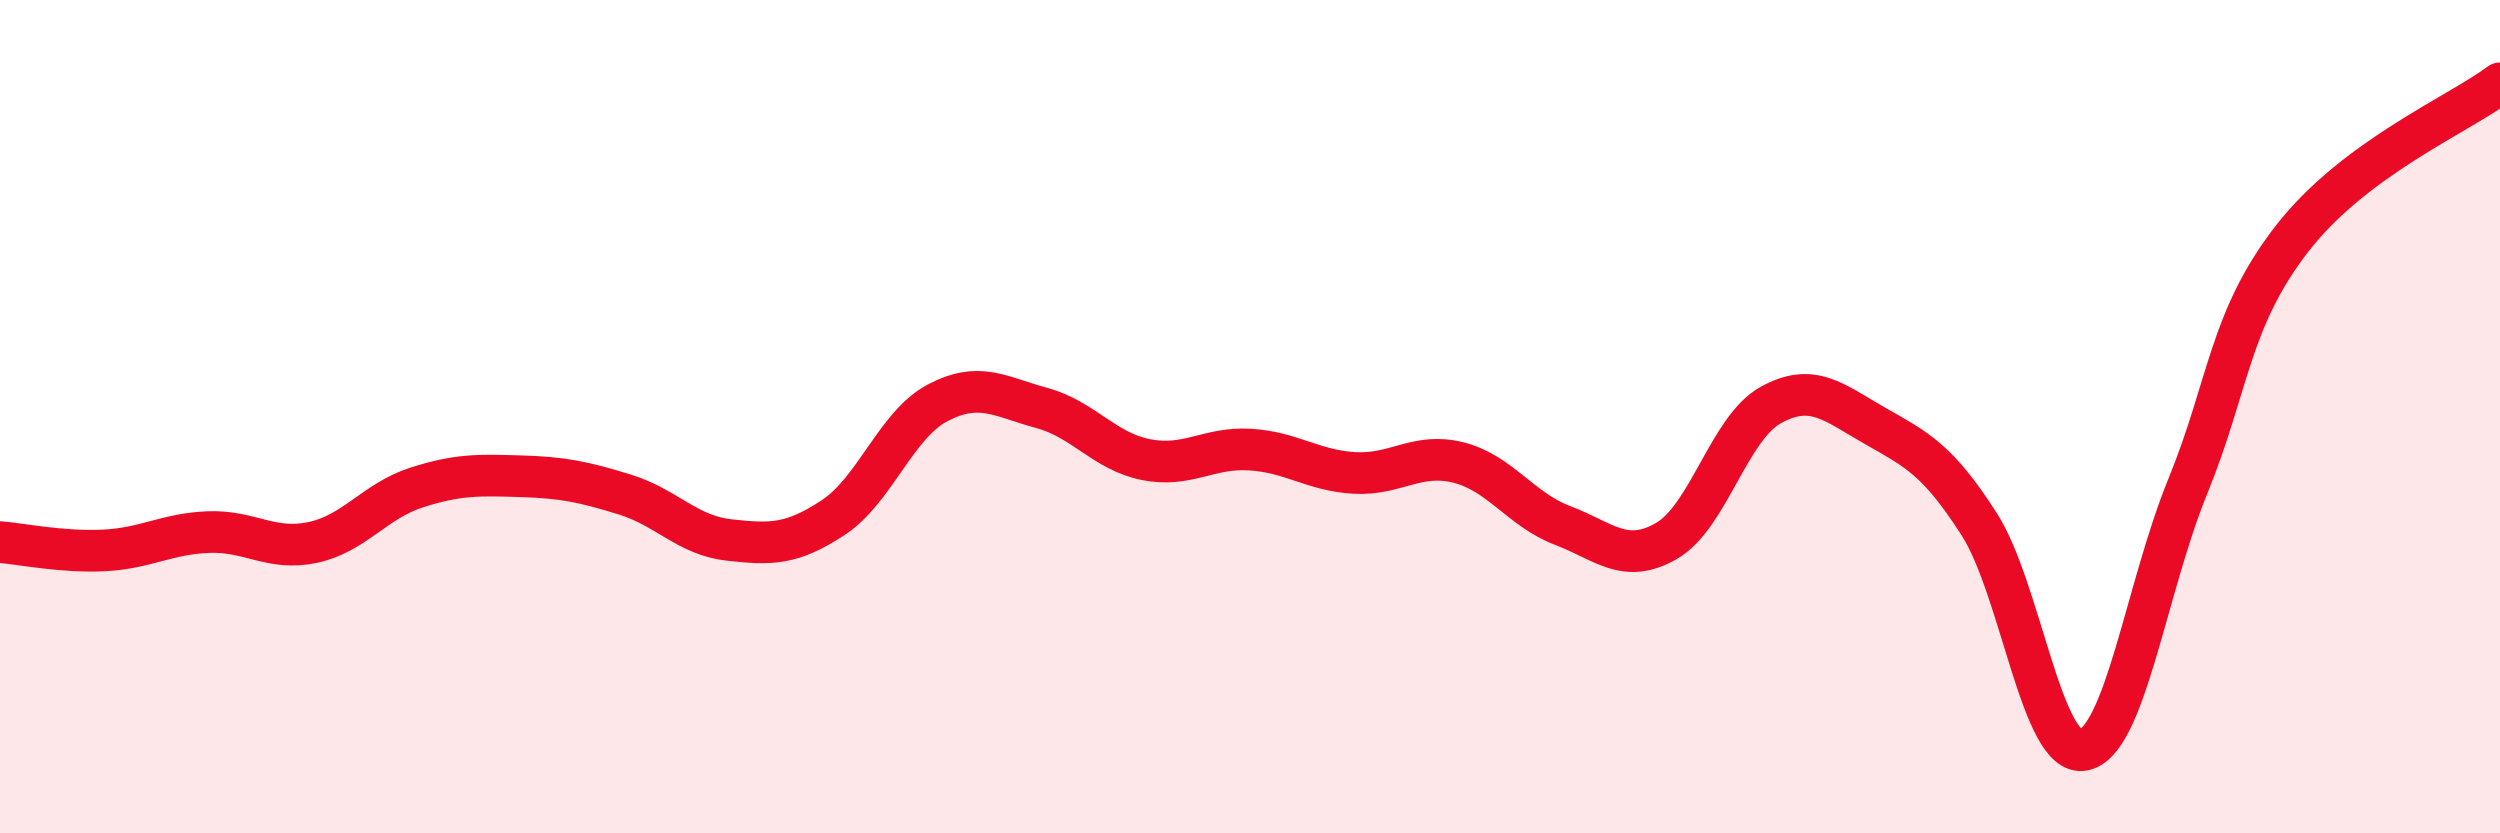 
    <svg width="60" height="20" viewBox="0 0 60 20" xmlns="http://www.w3.org/2000/svg">
      <path
        d="M 0,13.01 C 0.5,13.05 1.5,13.26 2.5,13.21 C 3.5,13.16 4,12.81 5,12.77 C 6,12.73 6.5,13.23 7.5,13.02 C 8.5,12.81 9,12.02 10,11.7 C 11,11.38 11.5,11.4 12.5,11.43 C 13.5,11.46 14,11.56 15,11.87 C 16,12.18 16.5,12.85 17.5,12.96 C 18.5,13.07 19,13.08 20,12.42 C 21,11.76 21.5,10.2 22.5,9.67 C 23.5,9.14 24,9.52 25,9.79 C 26,10.06 26.5,10.83 27.5,11.03 C 28.5,11.23 29,10.73 30,10.79 C 31,10.85 31.5,11.29 32.5,11.35 C 33.5,11.41 34,10.85 35,11.1 C 36,11.35 36.5,12.23 37.5,12.61 C 38.5,12.99 39,13.56 40,12.98 C 41,12.4 41.5,10.27 42.5,9.72 C 43.5,9.17 44,9.65 45,10.22 C 46,10.79 46.5,11.02 47.5,12.58 C 48.5,14.14 49,18.18 50,18 C 51,17.82 51.5,14.14 52.5,11.69 C 53.5,9.24 53.5,7.68 55,5.74 C 56.5,3.8 59,2.75 60,2L60 20L0 20Z"
        fill="#EB0A25"
        opacity="0.1"
        stroke-linecap="round"
        stroke-linejoin="round"
      />
      <path
        d="M 0,13.01 C 0.5,13.05 1.5,13.26 2.5,13.21 C 3.5,13.16 4,12.81 5,12.77 C 6,12.73 6.5,13.23 7.5,13.02 C 8.5,12.81 9,12.02 10,11.7 C 11,11.38 11.5,11.4 12.5,11.43 C 13.5,11.46 14,11.56 15,11.87 C 16,12.18 16.5,12.85 17.5,12.96 C 18.5,13.07 19,13.08 20,12.42 C 21,11.76 21.5,10.2 22.5,9.67 C 23.5,9.14 24,9.52 25,9.79 C 26,10.06 26.5,10.83 27.5,11.03 C 28.5,11.23 29,10.73 30,10.79 C 31,10.85 31.5,11.29 32.5,11.35 C 33.5,11.41 34,10.85 35,11.1 C 36,11.35 36.5,12.23 37.5,12.61 C 38.5,12.99 39,13.56 40,12.98 C 41,12.4 41.5,10.27 42.5,9.72 C 43.5,9.17 44,9.65 45,10.22 C 46,10.79 46.5,11.02 47.5,12.58 C 48.5,14.14 49,18.18 50,18 C 51,17.82 51.5,14.14 52.5,11.69 C 53.5,9.24 53.5,7.68 55,5.74 C 56.5,3.8 59,2.75 60,2"
        stroke="#EB0A25"
        stroke-width="1"
        fill="none"
        stroke-linecap="round"
        stroke-linejoin="round"
      />
    </svg>
  